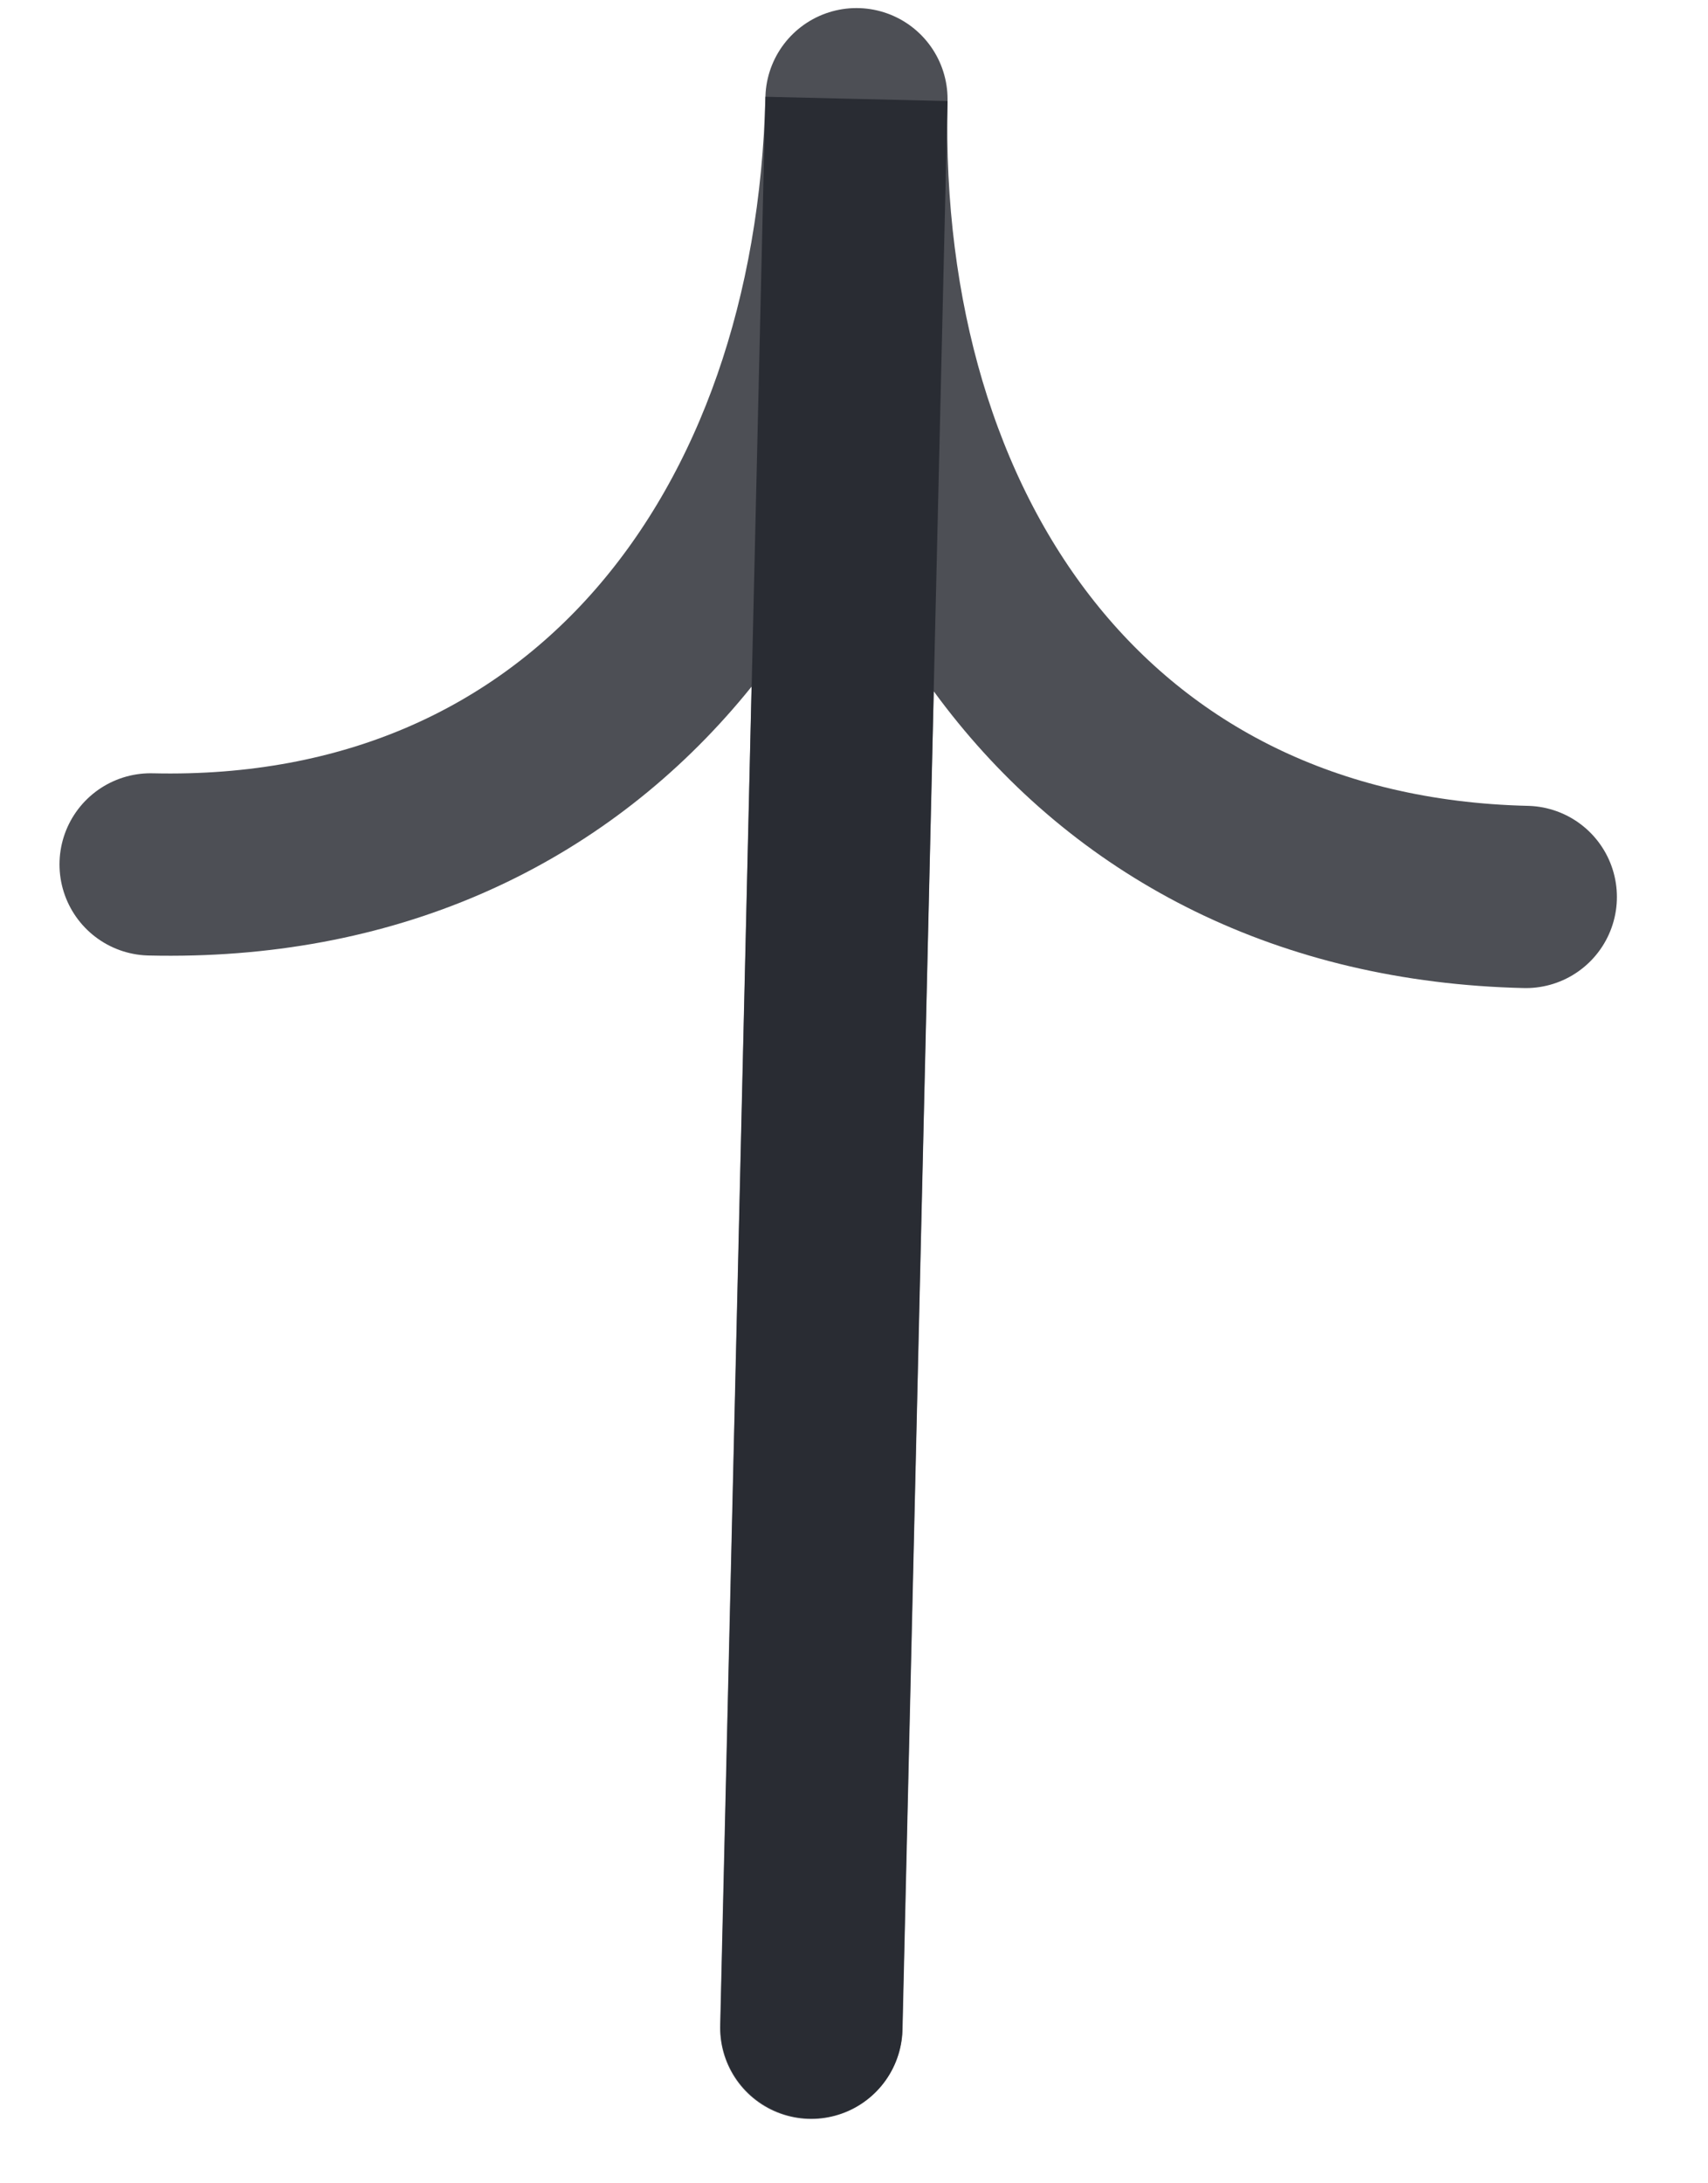 <svg xmlns:xlink="http://www.w3.org/1999/xlink" viewBox="0 0 18 23" fill="none" xmlns="http://www.w3.org/2000/svg" class="ml-2 w-4 h-4 tranform rotate-90 transition-transform duration-300 group-hover:translate-x-2" width="18"  height="23" ><path d="M1.587 9.106c4.611.108 7.33-3.453 7.439-8.064l-.477 20.32" stroke="#21242B" stroke-width="1.92px" stroke-linecap="round" stroke-opacity="0.8" fill="none"></path><path d="M16.08 9.449c-4.612-.108-7.162-3.793-7.054-8.404l-.474 20.312" stroke="#21242B" stroke-width="1.92px" stroke-linecap="round" stroke-linejoin="round" stroke-opacity="0.8" fill="none"></path></svg>